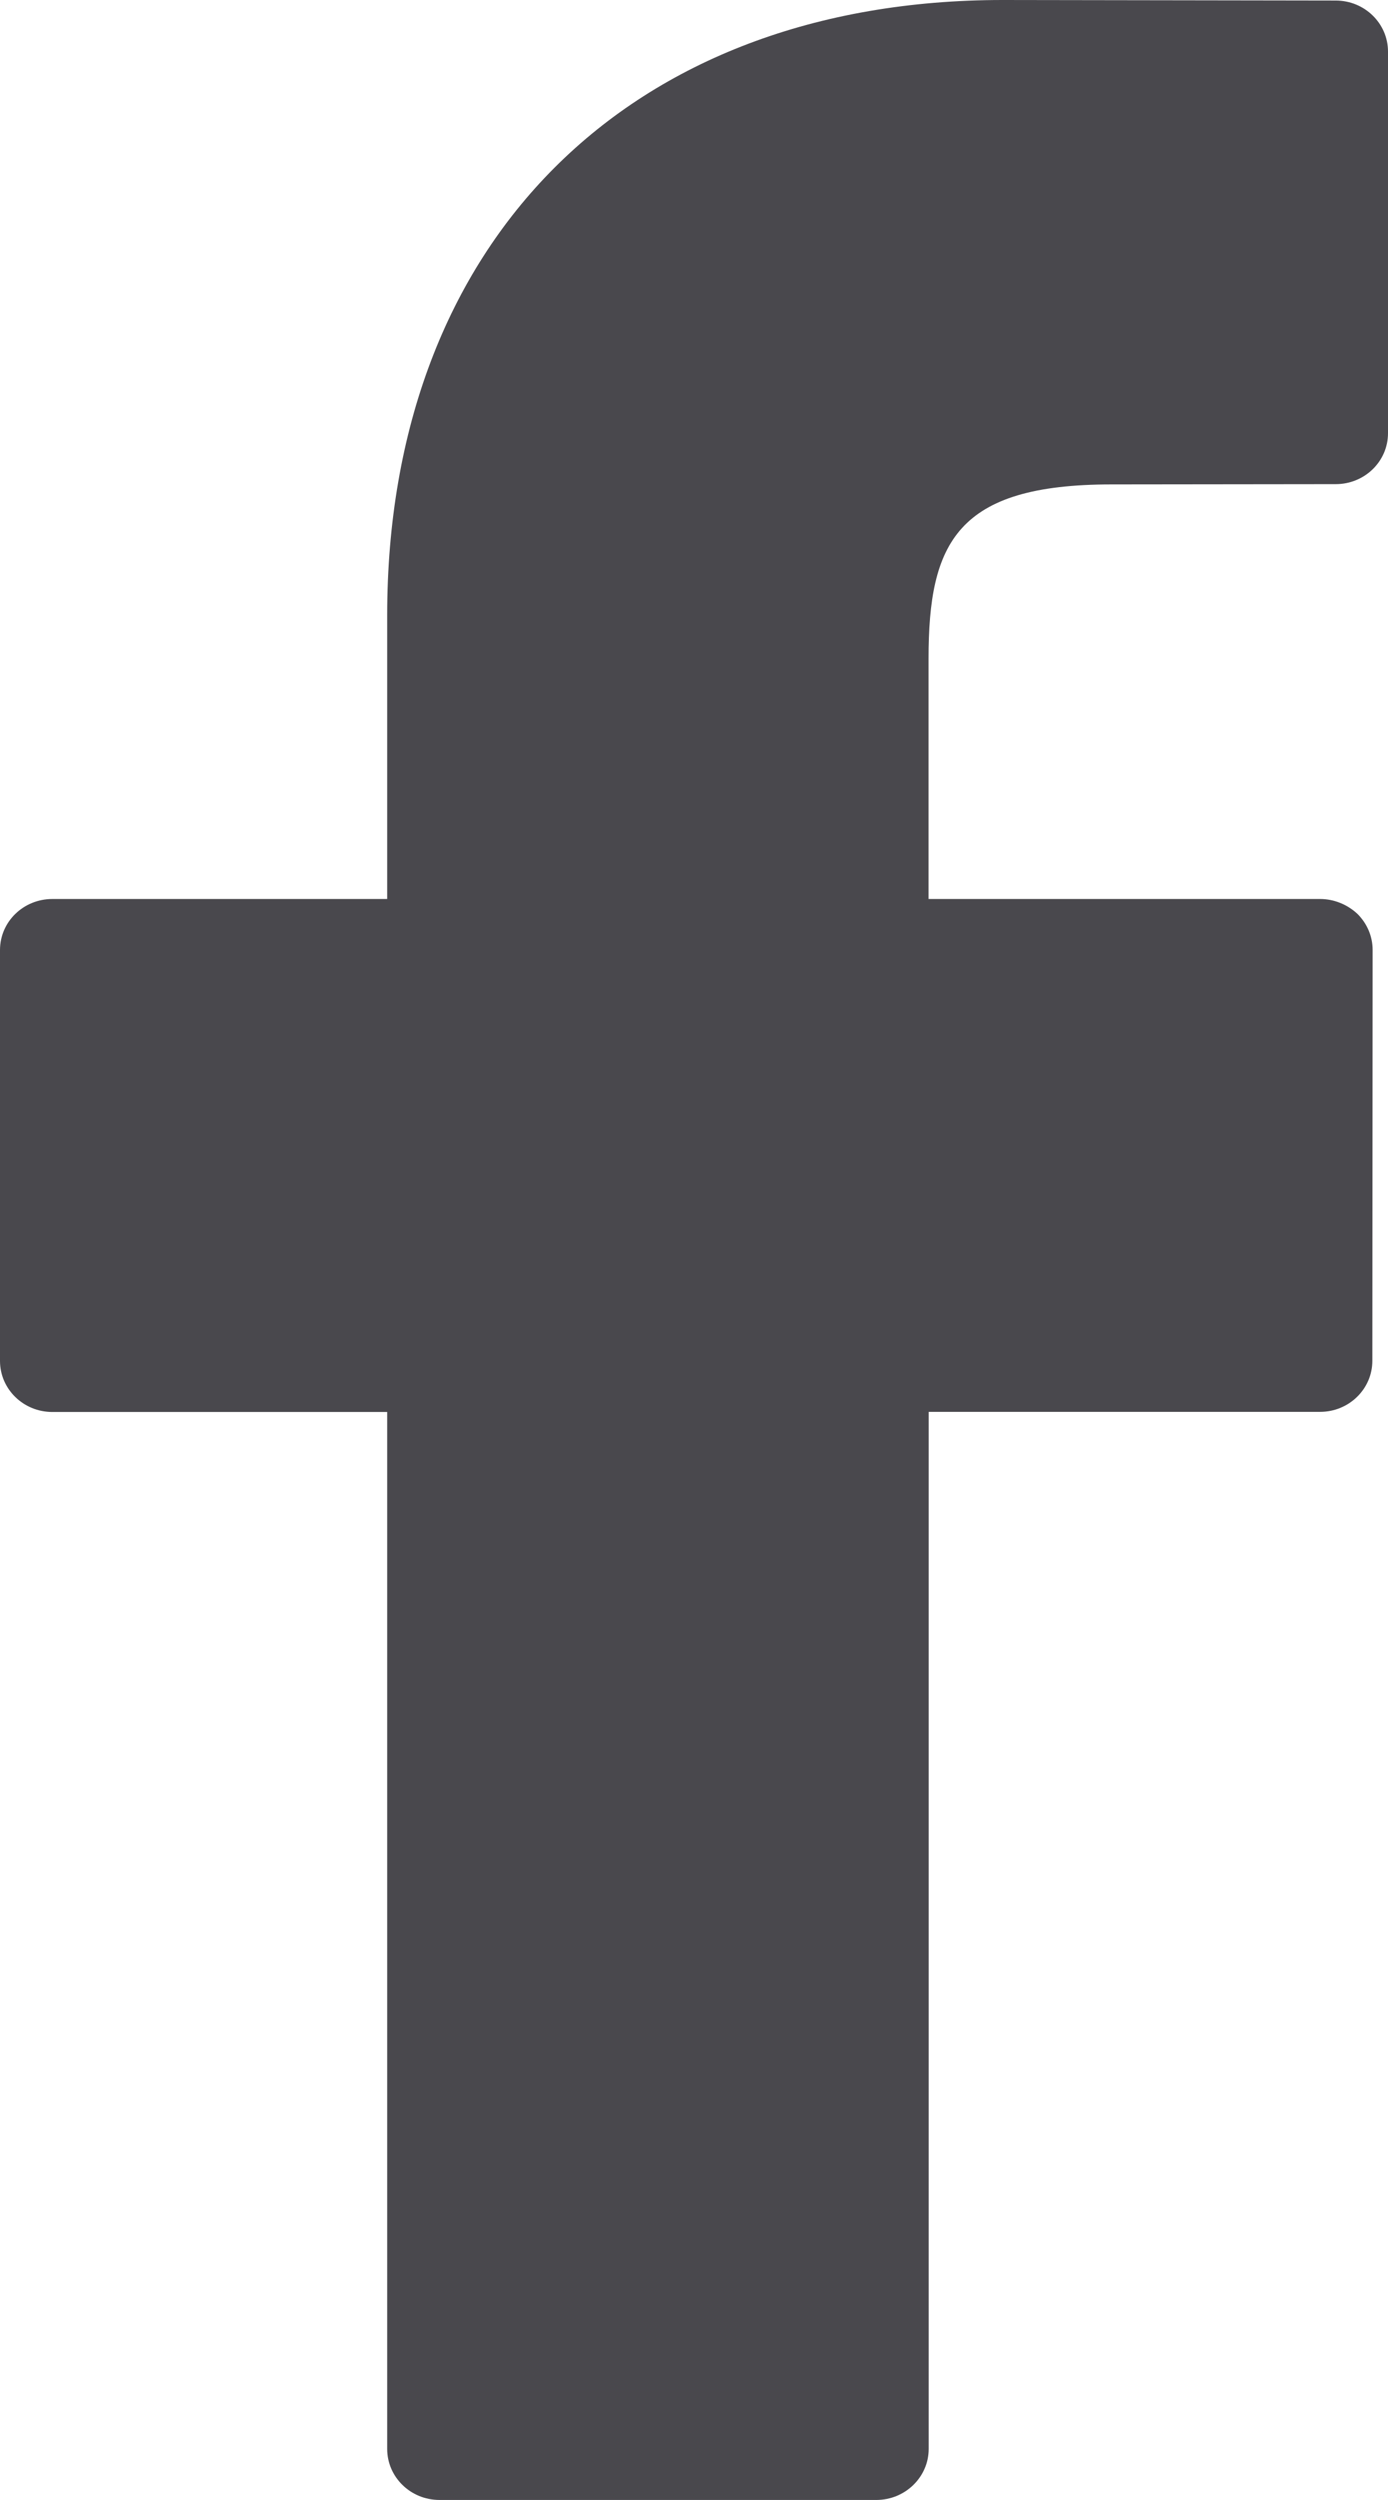 <svg version="1.1"   xmlns="http://www.w3.org/2000/svg" xmlns:xlink="http://www.w3.org/1999/xlink" x="0px" y="0px"
	 width="10.199px" height="18.361px" viewBox="0 0 10.199 18.361" enable-background="new 0 0 10.199 18.361" xml:space="preserve">
<path fill="#49484d" d="M9.815,0.004L7.369,0C4.62,0,2.845,1.774,2.845,4.52v2.083h-2.46C0.172,6.603,0,6.77,0,6.978v3.018
	c0,0.207,0.172,0.375,0.385,0.375h2.46v7.616c0,0.207,0.172,0.375,0.384,0.375h3.21c0.212,0,0.385-0.168,0.385-0.375V10.37h2.876
	c0.212,0,0.384-0.168,0.384-0.375l0.002-3.018c0-0.1-0.041-0.195-0.113-0.266C9.899,6.643,9.802,6.603,9.7,6.603H6.823V4.837
	c0-0.85,0.207-1.279,1.344-1.279l1.648-0.002c0.212,0,0.384-0.167,0.384-0.374V0.379C10.199,0.172,10.027,0.004,9.815,0.004z"/>
</svg> 